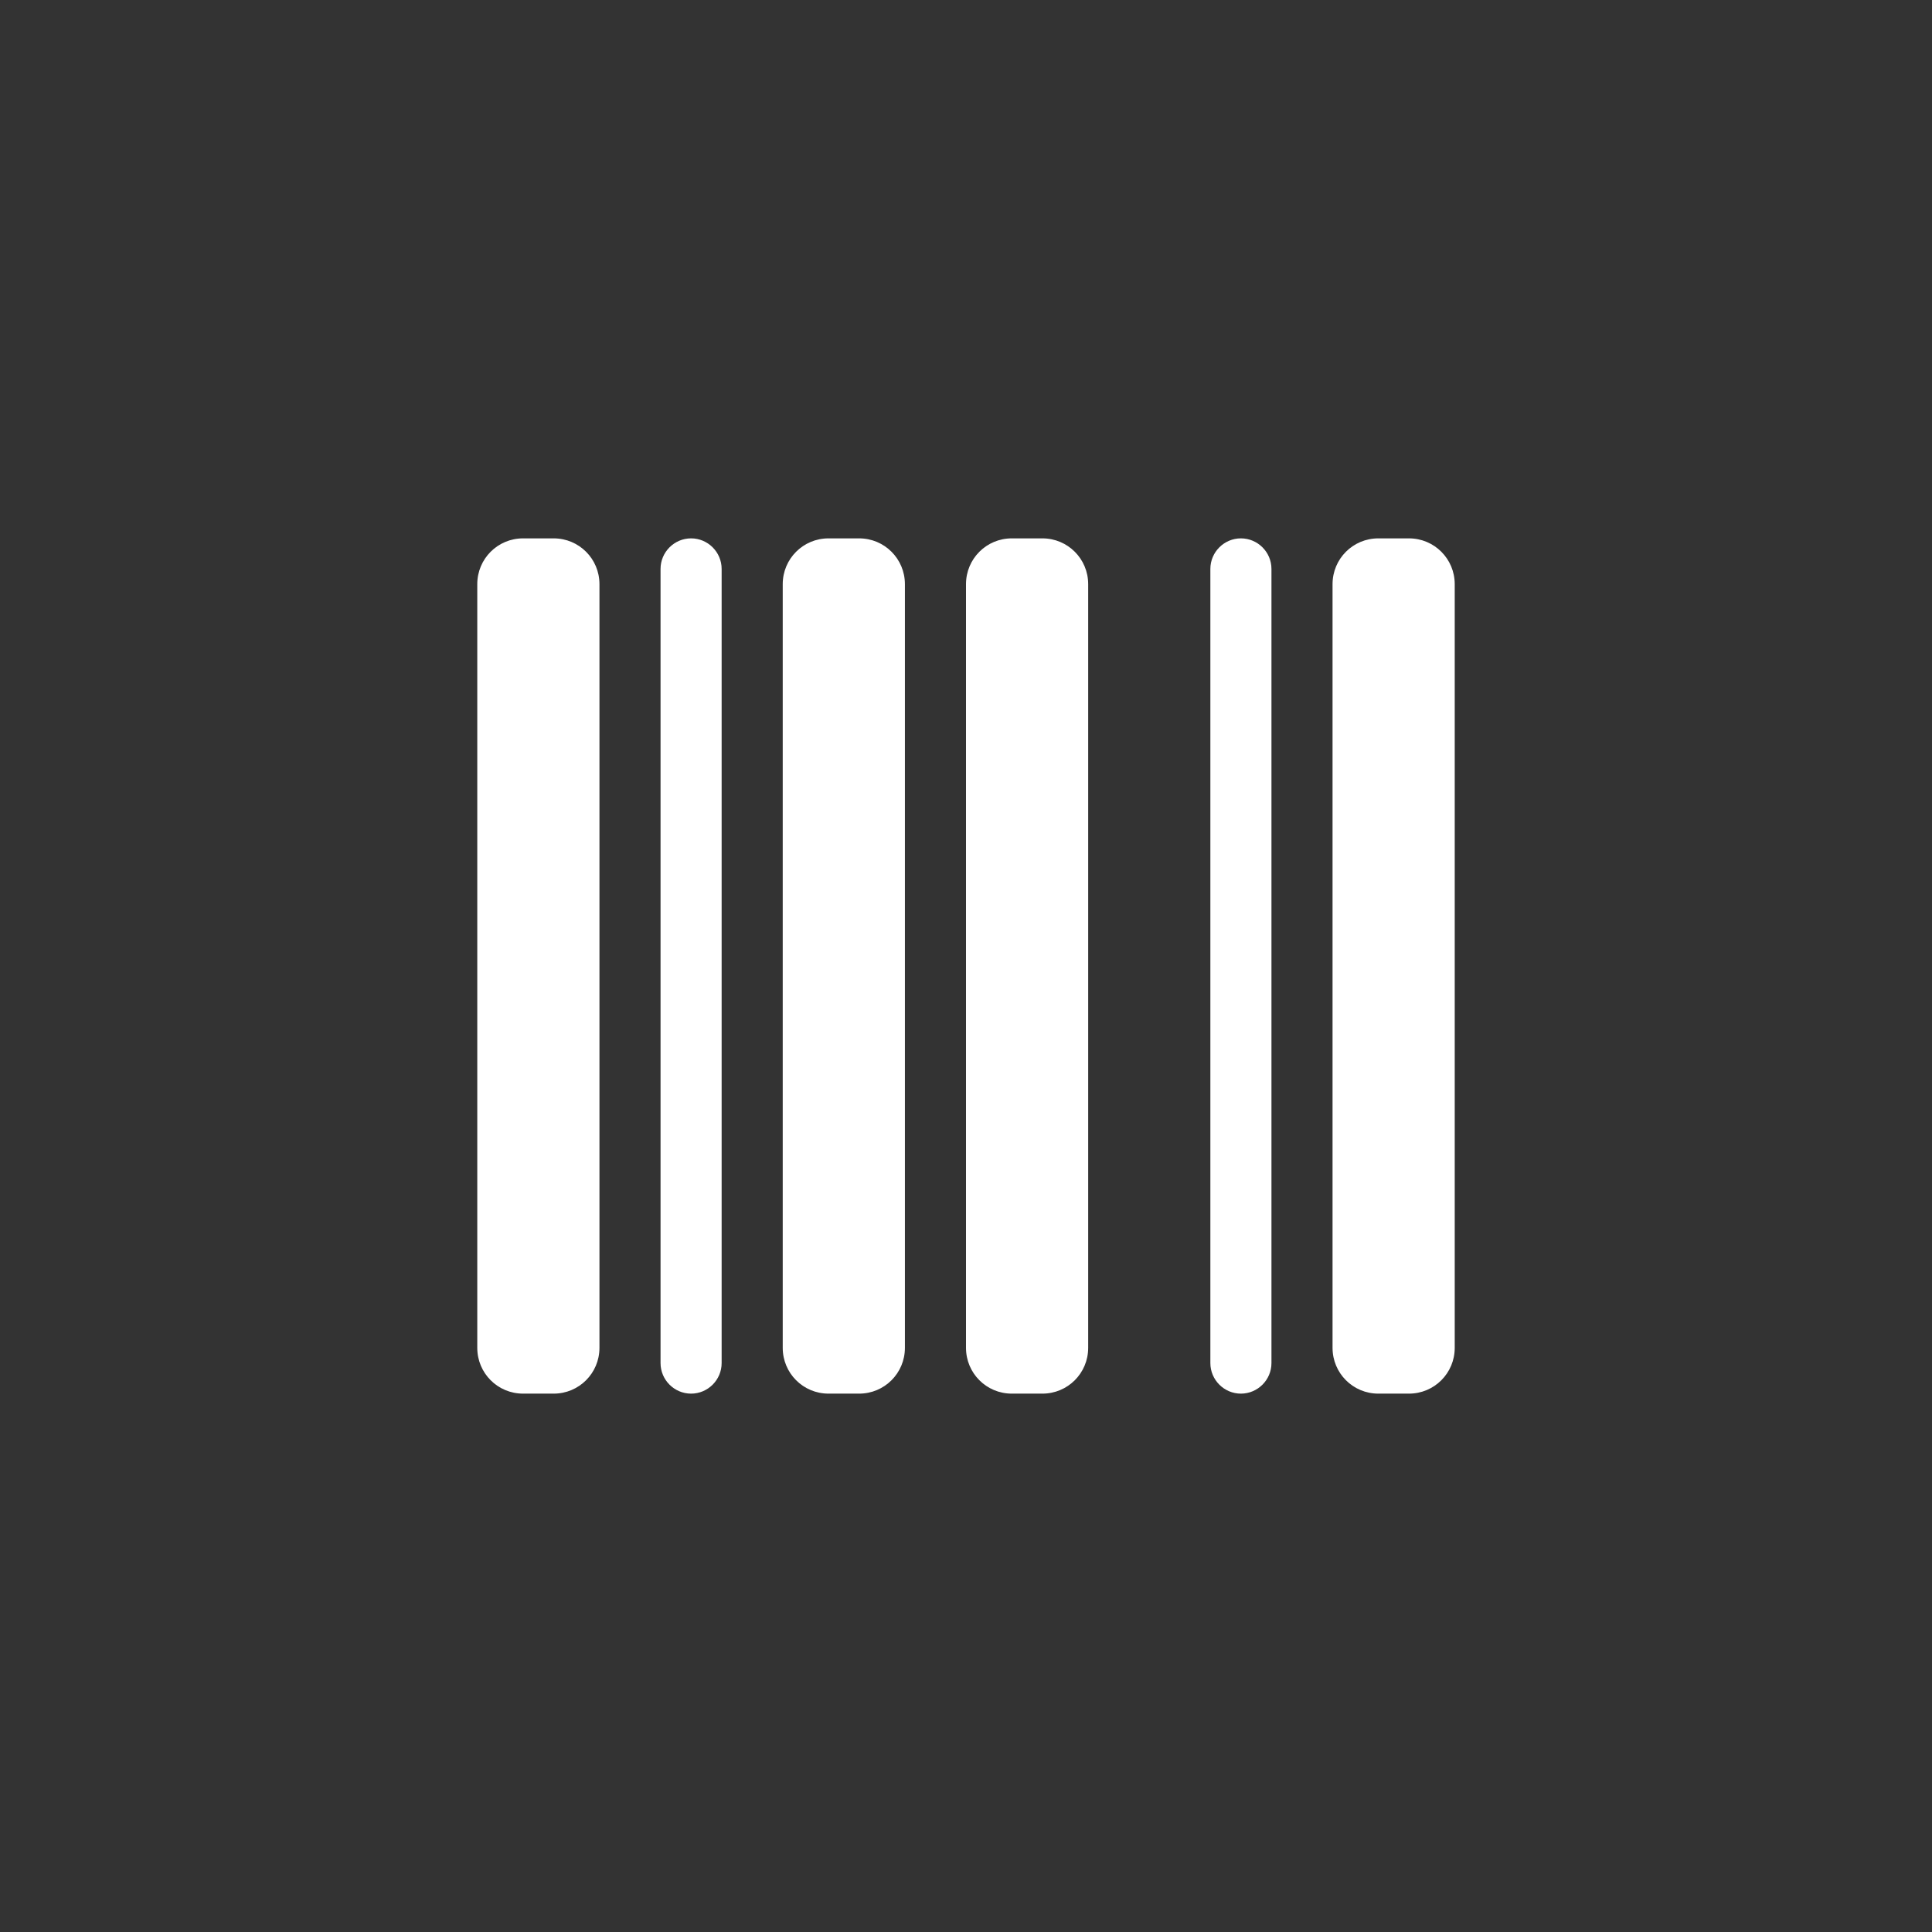 <svg style="fill-rule:evenodd;clip-rule:evenodd;stroke-linejoin:round;stroke-miterlimit:2;" xml:space="preserve" xmlns:xlink="http://www.w3.org/1999/xlink" xmlns="http://www.w3.org/2000/svg" version="1.1" viewBox="0 0 1012 1012" height="100%" width="100%">
    <rect x="0" y="0" width="1012" height="1012" fill="#333333" stroke="none"/>
    <g transform="matrix(1,0,0,1,250,250)">
        <path style="fill:white;fill-rule:nonzero;" d="M24,32C10.7,32 0,42.7 0,56L0,456C0,469.3 10.7,480 24,480L40,480C53.3,480 64,469.3 64,456L64,56C64,42.7 53.3,32 40,32L24,32ZM112,32C103.2,32 96,39.2 96,48L96,464C96,472.8 103.2,480 112,480C120.8,480 128,472.8 128,464L128,48C128,39.2 120.8,32 112,32ZM184,32C170.7,32 160,42.7 160,56L160,456C160,469.3 170.7,480 184,480L200,480C213.3,480 224,469.3 224,456L224,56C224,42.7 213.3,32 200,32L184,32ZM280,32C266.7,32 256,42.7 256,56L256,456C256,469.3 266.7,480 280,480L296,480C309.3,480 320,469.3 320,456L320,56C320,42.7 309.3,32 296,32L280,32ZM448,56L448,456C448,469.3 458.7,480 472,480L488,480C501.3,480 512,469.3 512,456L512,56C512,42.7 501.3,32 488,32L472,32C458.7,32 448,42.7 448,56ZM384,48L384,464C384,472.8 391.2,480 400,480C408.8,480 416,472.8 416,464L416,48C416,39.2 408.8,32 400,32C391.2,32 384,39.2 384,48Z"></path>
    </g>
</svg>
